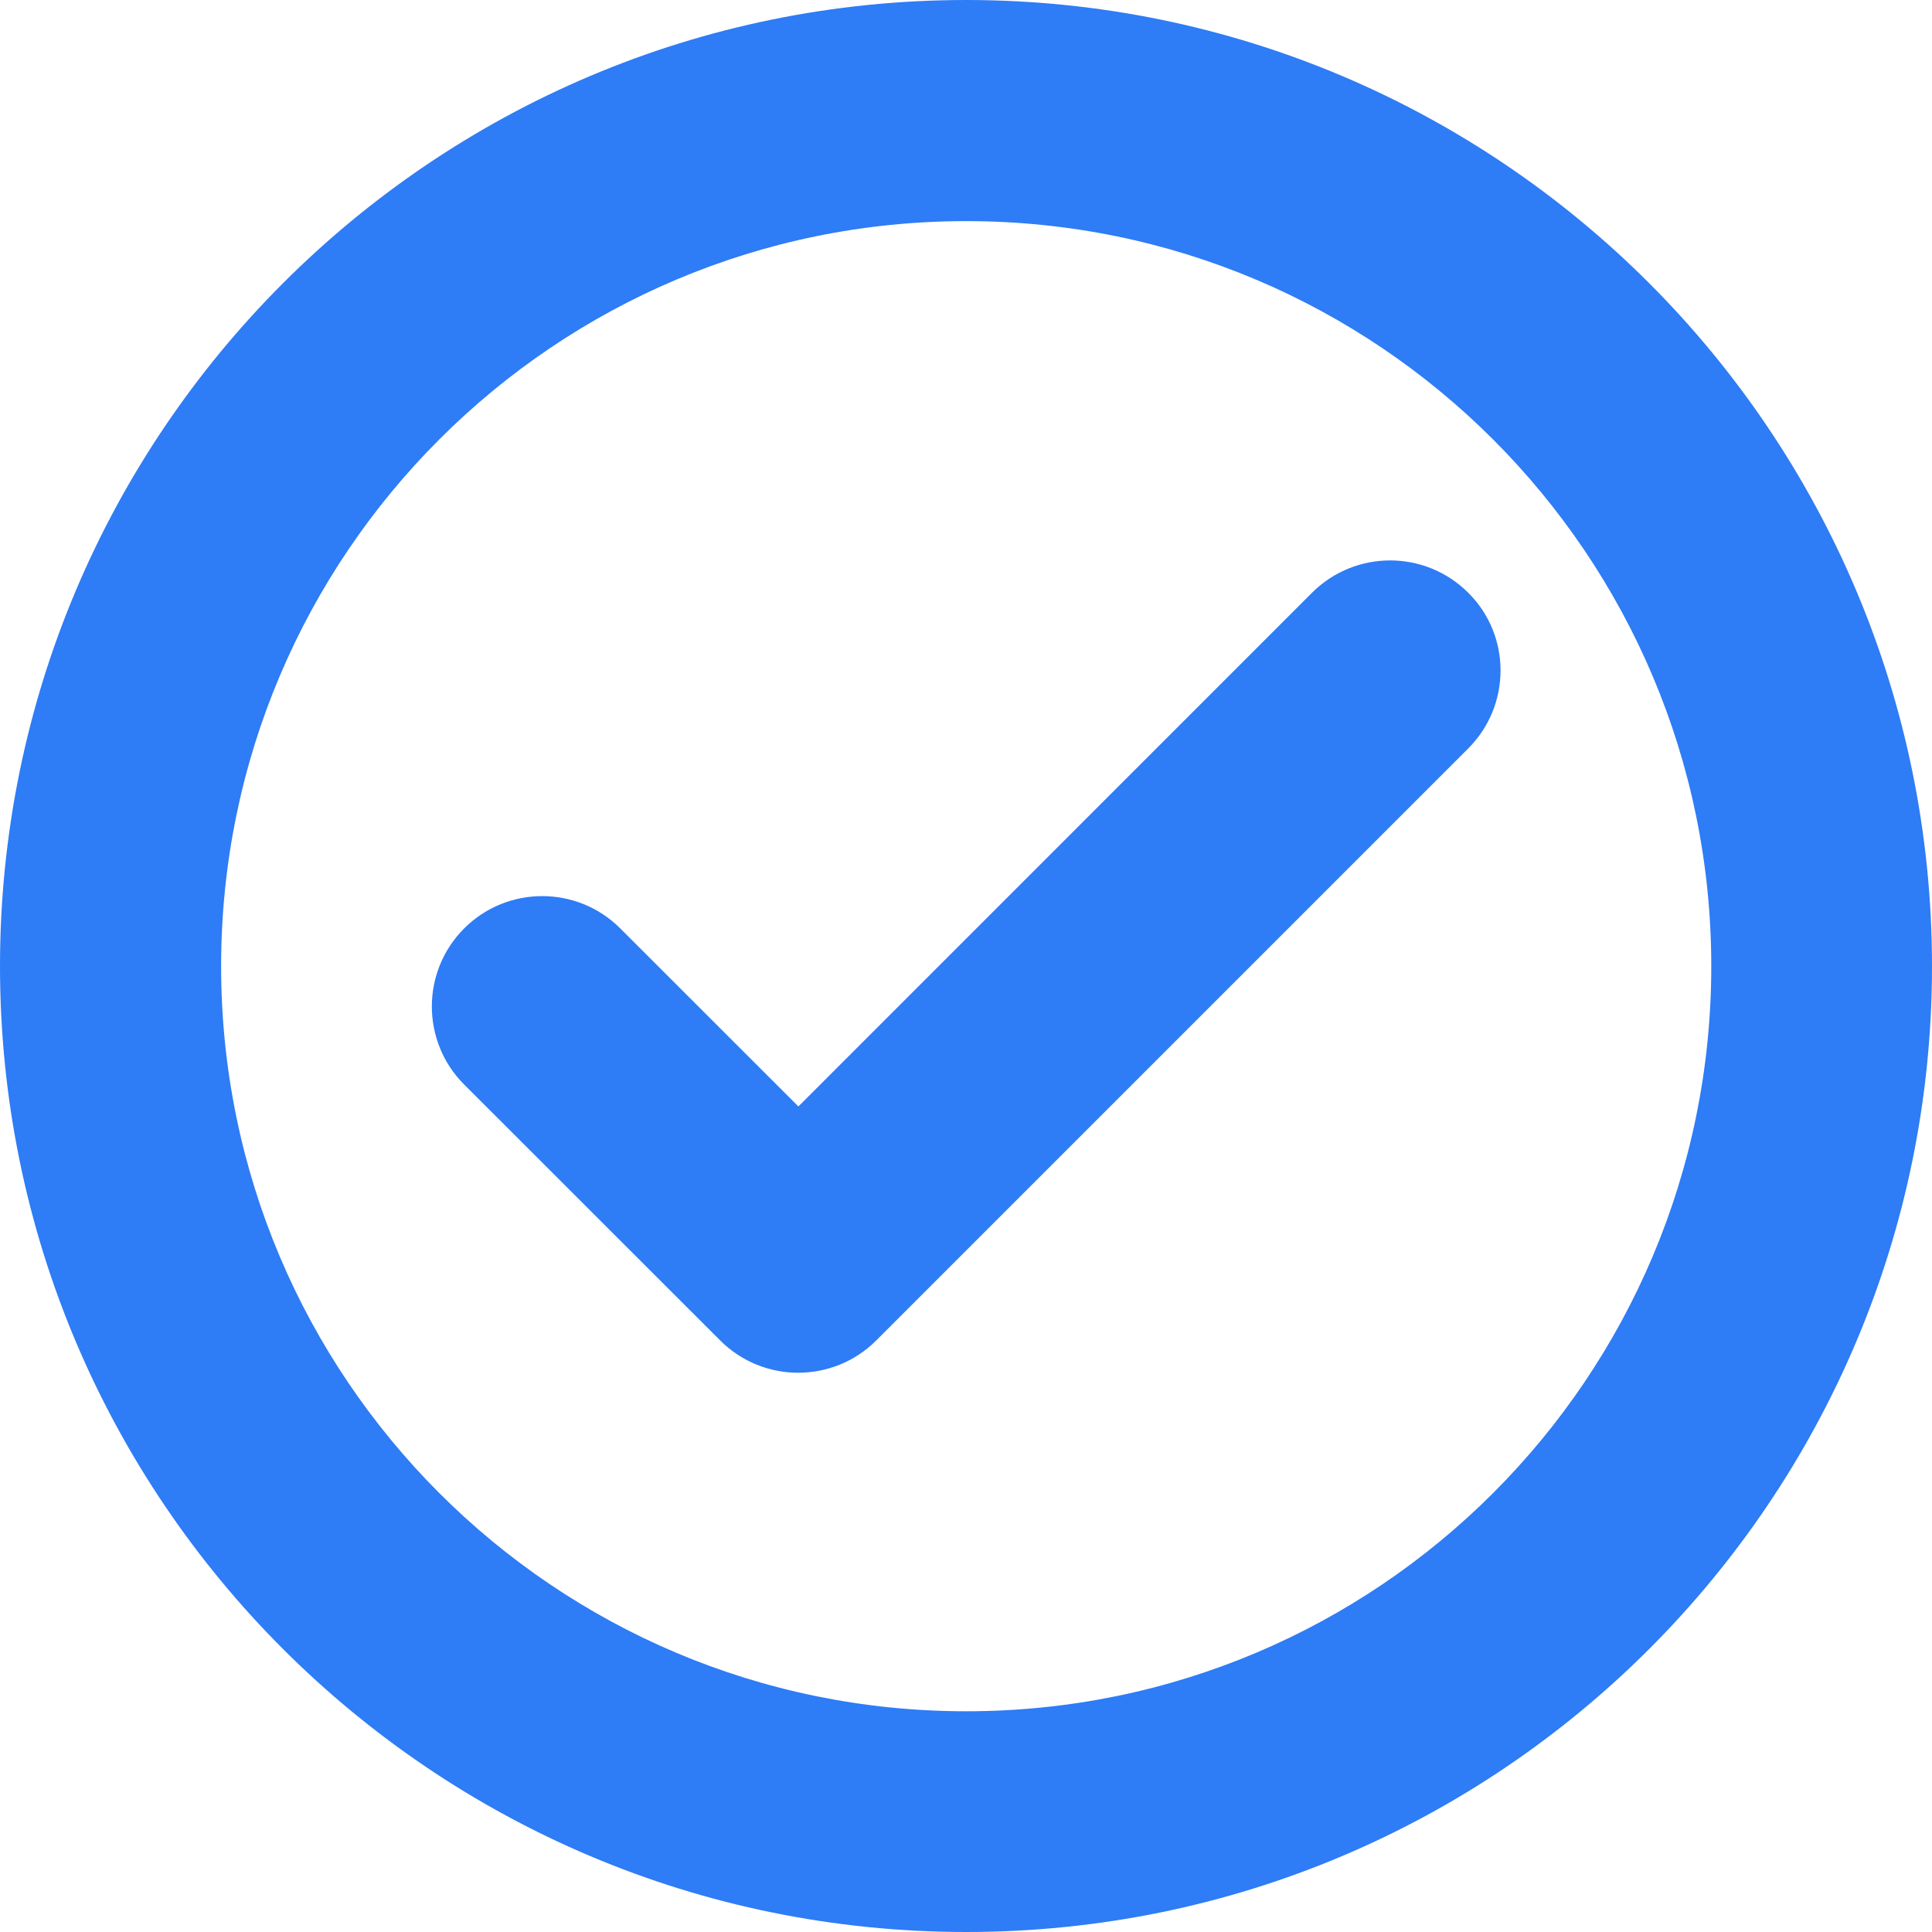 <svg width="20" height="20" viewBox="0 0 20 20" fill="none" xmlns="http://www.w3.org/2000/svg">
<path d="M15.199 7.748L9.071 13.876C8.625 14.322 7.901 14.322 7.455 13.876L4.805 11.227C4.359 10.781 4.359 10.057 4.805 9.611C5.251 9.165 5.975 9.165 6.421 9.611L8.265 11.454L13.582 6.136C14.029 5.69 14.752 5.69 15.199 6.136C15.645 6.578 15.645 7.302 15.199 7.748ZM20 10.002C20 15.523 15.523 20 10.002 20C4.481 20 0 15.523 0 10.002C0 4.481 4.481 3.05176e-05 10.002 3.05176e-05C15.523 3.05176e-05 20 4.481 20 10.002ZM17.715 10.002C17.715 5.741 14.259 2.289 10.002 2.289C5.744 2.289 2.289 5.741 2.289 10.002C2.289 14.263 5.741 17.715 10.002 17.715C14.263 17.715 17.715 14.263 17.715 10.002Z" fill="#2E7CF6"/>
</svg>
